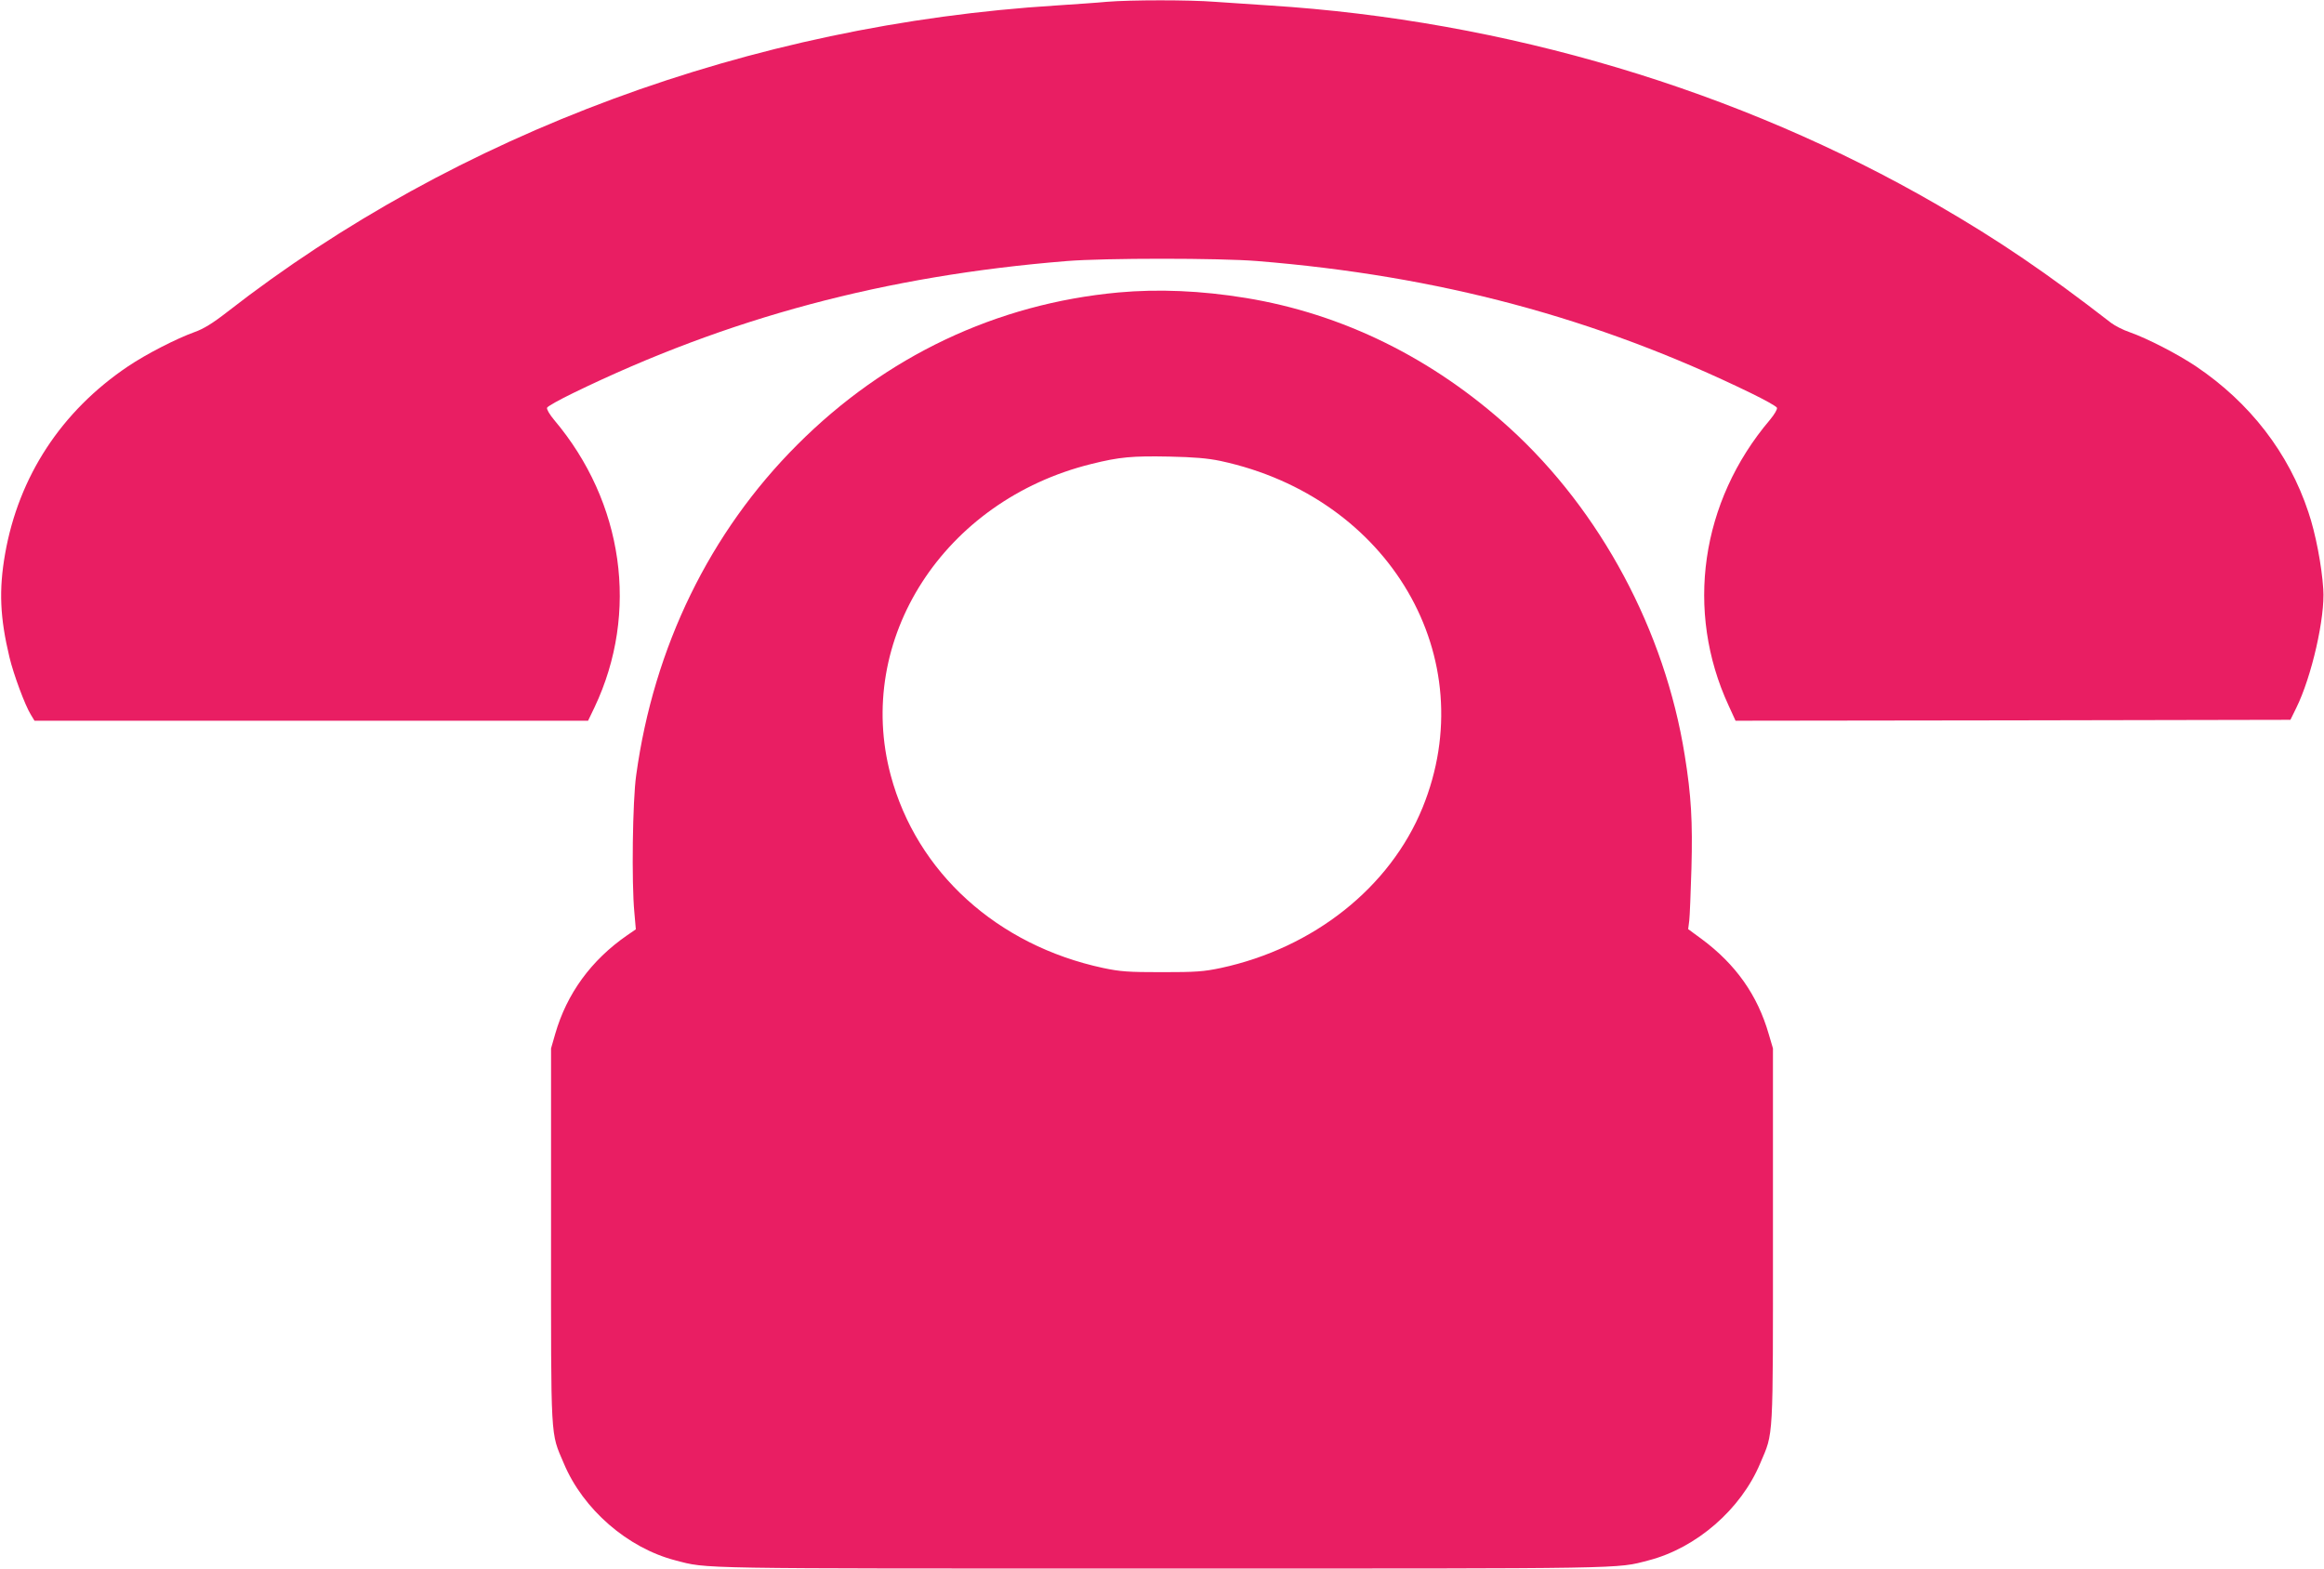 <?xml version="1.0" standalone="no"?>
<!DOCTYPE svg PUBLIC "-//W3C//DTD SVG 20010904//EN"
 "http://www.w3.org/TR/2001/REC-SVG-20010904/DTD/svg10.dtd">
<svg version="1.0" xmlns="http://www.w3.org/2000/svg"
 width="1280pt" height="864pt" viewBox="0 0 1280 864"
 preserveAspectRatio="xMidYMid meet">
<g transform="translate(0,864) scale(0.1,-0.1)"
fill="#e91e63" stroke="none">
<path d="M6095 8630 c-49 -5 -173 -13 -275 -20 -1684 -105 -3305 -704 -4568
-1688 -82 -64 -132 -94 -180 -111 -100 -36 -266 -121 -367 -189 -367 -247
-602 -606 -677 -1033 -35 -200 -28 -352 24 -569 22 -93 86 -266 118 -317 l20
-33 1524 0 1525 0 36 75 c246 520 160 1129 -223 1582 -25 30 -42 59 -39 67 3
8 68 44 144 81 853 415 1719 646 2718 727 208 17 842 17 1050 0 999 -81 1865
-312 2718 -727 76 -37 141 -73 144 -81 3 -8 -14 -37 -39 -67 -382 -450 -468
-1053 -227 -1574 l38 -83 1528 2 1528 3 32 65 c85 172 160 501 149 655 -8 128
-43 310 -82 424 -108 326 -322 603 -619 803 -100 67 -266 153 -365 188 -36 12
-82 36 -102 51 -356 276 -619 455 -958 651 -1092 632 -2378 1016 -3680 1098
-96 6 -230 15 -298 20 -140 11 -464 11 -597 0z"/>
<path d="M6160 7029 c-672 -62 -1282 -351 -1769 -839 -481 -481 -790 -1113
-887 -1820 -20 -139 -26 -592 -10 -757 l8 -92 -48 -33 c-198 -137 -332 -321
-396 -543 l-23 -80 0 -1030 c0 -1148 -4 -1081 70 -1255 106 -254 352 -467 615
-535 181 -47 74 -45 2680 -45 2606 0 2499 -2 2680 45 263 68 509 281 615 535
74 174 70 107 70 1255 l0 1030 -23 78 c-62 216 -182 385 -369 524 l-75 55 6
47 c3 25 8 155 12 287 7 258 -1 402 -37 624 -109 685 -463 1346 -964 1802
-423 385 -921 630 -1455 717 -245 40 -480 50 -700 30z m562 -928 c933 -200
1449 -1085 1113 -1910 -179 -439 -600 -773 -1111 -883 -95 -20 -137 -23 -324
-23 -187 0 -229 3 -324 23 -584 125 -1027 527 -1170 1061 -201 749 292 1514
1104 1715 156 39 226 45 430 41 137 -3 210 -9 282 -24z"/>
</g>
</svg>

